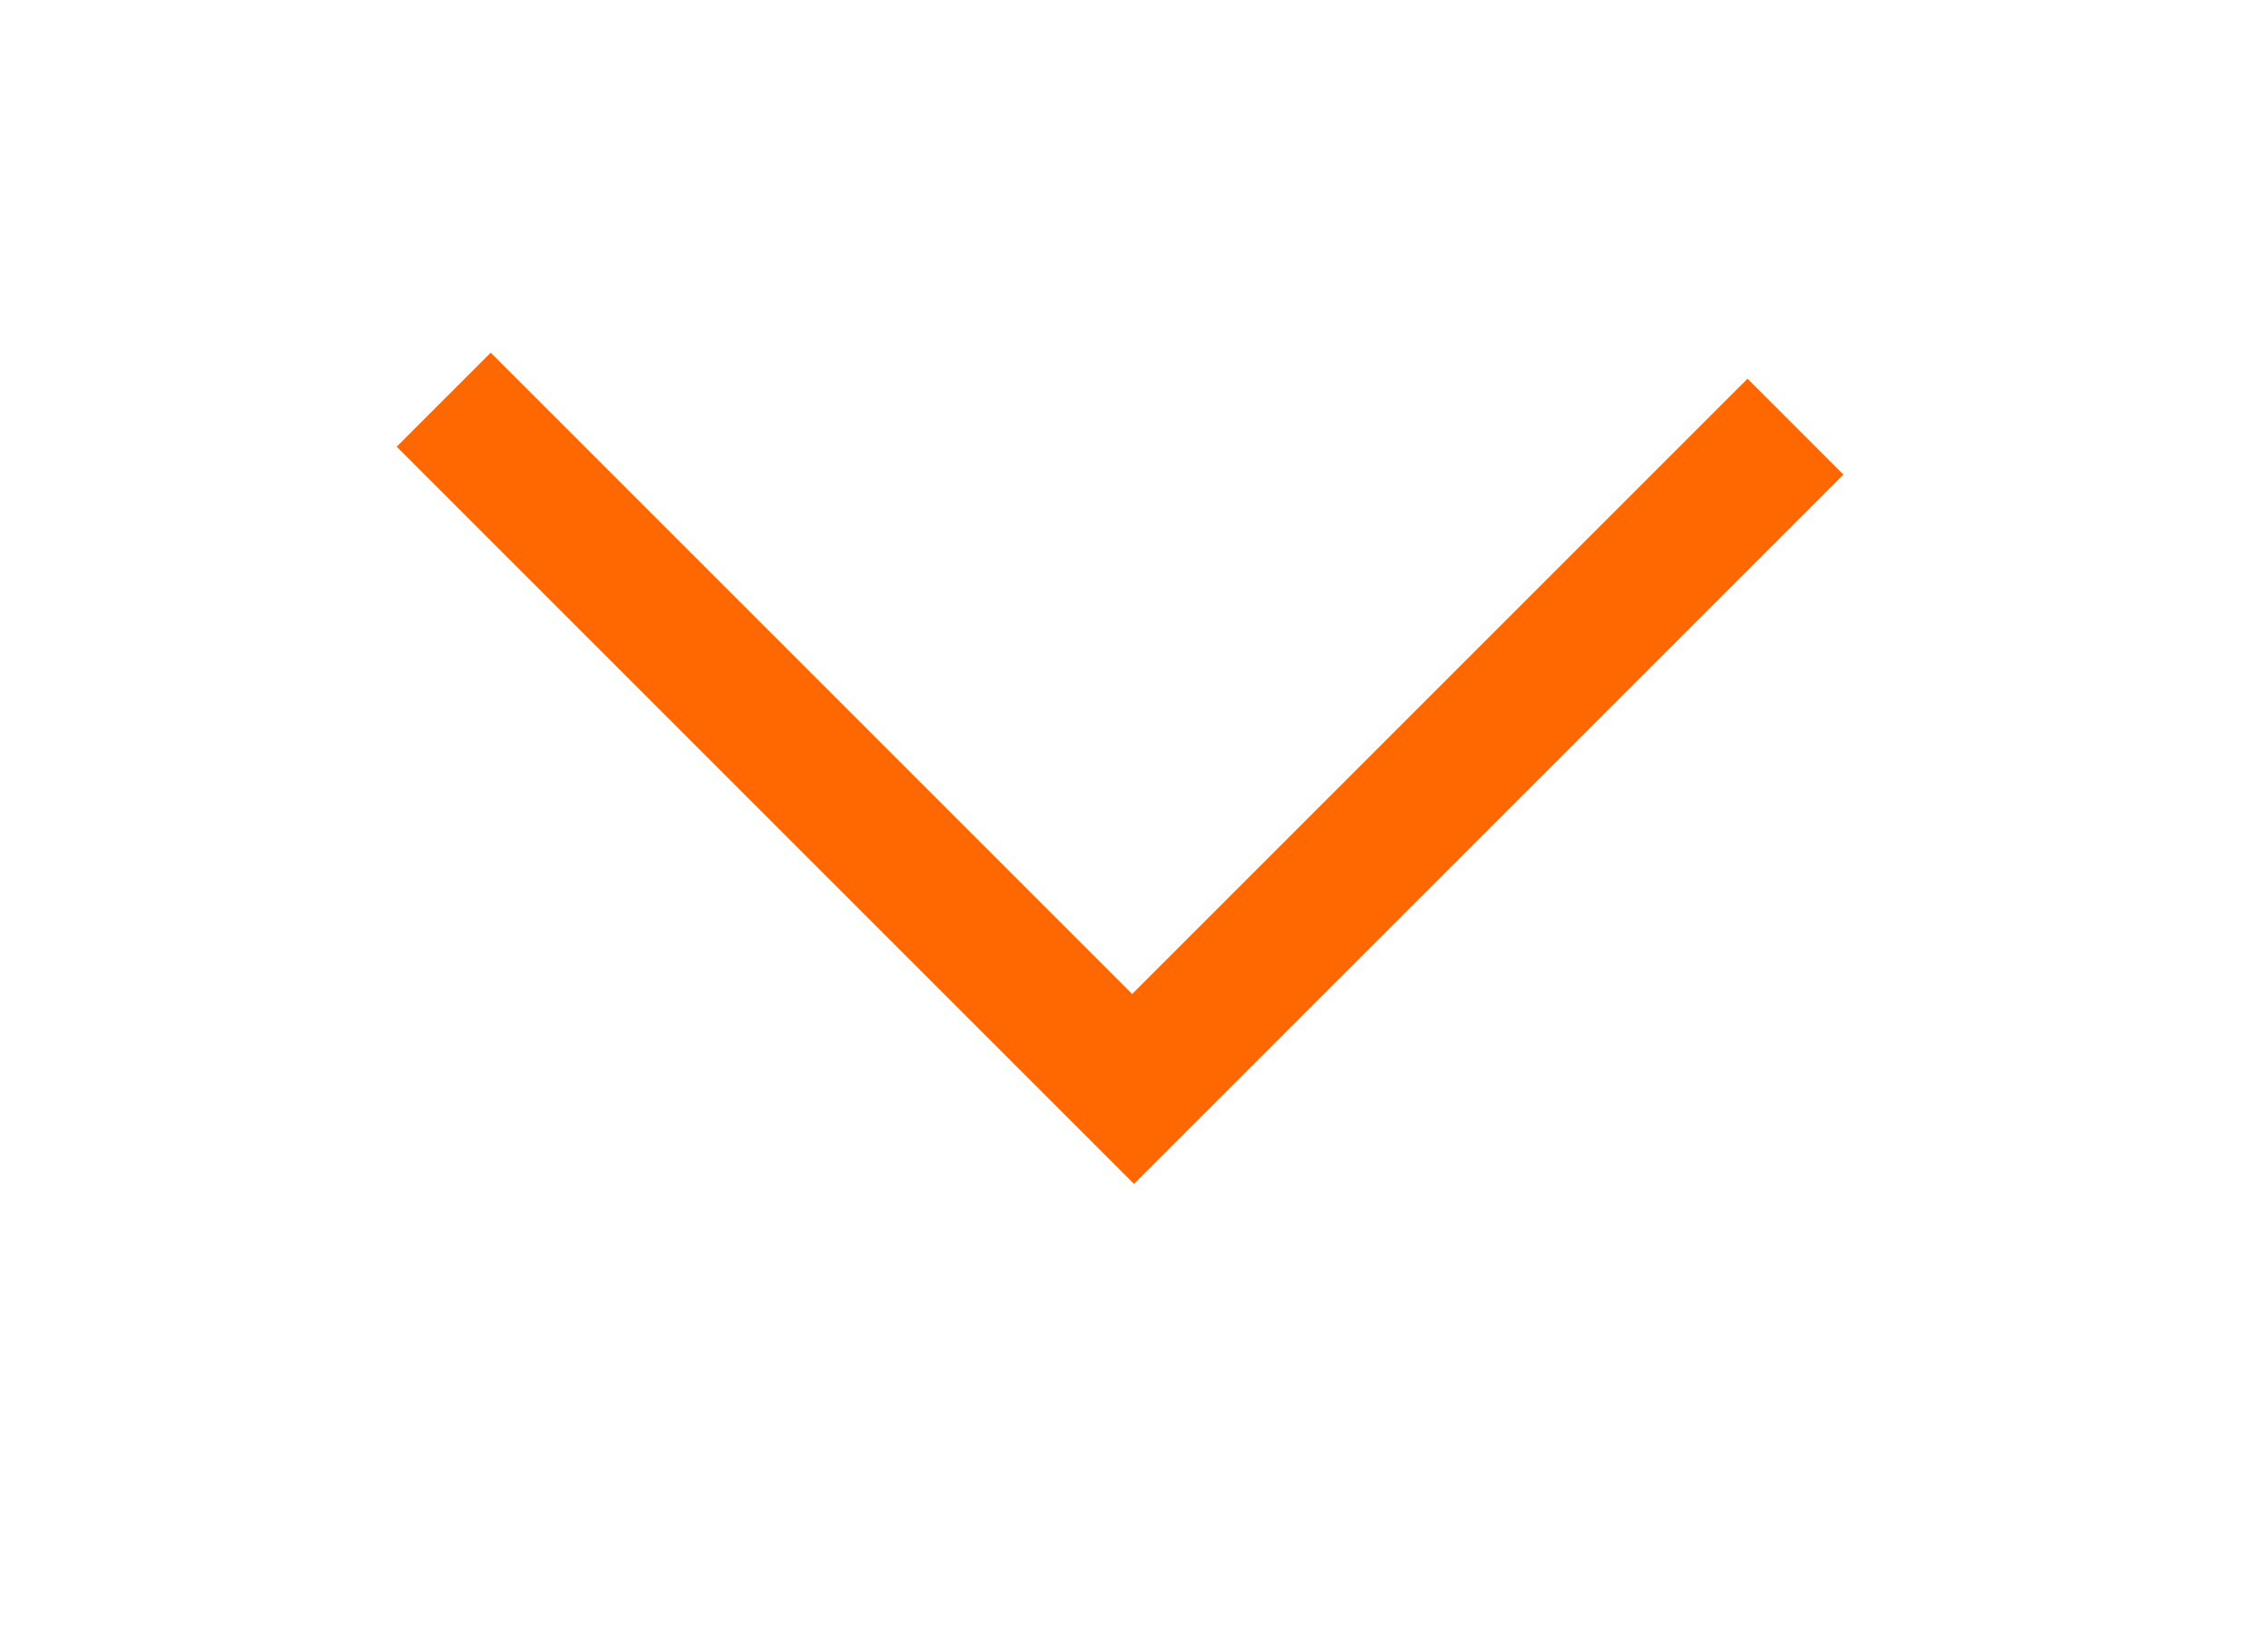 <?xml version="1.0" encoding="UTF-8"?>
<svg width="32px" height="23px" viewBox="0 0 32 23" version="1.1" xmlns="http://www.w3.org/2000/svg" xmlns:xlink="http://www.w3.org/1999/xlink">
    <!-- Generator: Sketch 51.3 (57544) - http://www.bohemiancoding.com/sketch -->
    <title>Combined Shape</title>
    <desc>Created with Sketch.</desc>
    <defs>
        <path d="M51.746,16.078 L38.947,16.078 L38.947,15.201 L51.746,15.201 L51.746,2.922 L52.66,2.922 L52.66,16.078 L51.746,16.078 Z" id="path-1"></path>
        <filter x="-69.3%" y="-72.2%" width="238.6%" height="244.4%" filterUnits="objectBoundingBox" id="filter-2">
            <feMorphology radius="0.5" operator="dilate" in="SourceAlpha" result="shadowSpreadOuter1"></feMorphology>
            <feOffset dx="0" dy="0" in="shadowSpreadOuter1" result="shadowOffsetOuter1"></feOffset>
            <feGaussianBlur stdDeviation="3" in="shadowOffsetOuter1" result="shadowBlurOuter1"></feGaussianBlur>
            <feComposite in="shadowBlurOuter1" in2="SourceAlpha" operator="out" result="shadowBlurOuter1"></feComposite>
            <feColorMatrix values="0 0 0 0 0   0 0 0 0 0   0 0 0 0 0  0 0 0 0.299 0" type="matrix" in="shadowBlurOuter1"></feColorMatrix>
        </filter>
    </defs>
    <g id="Home" stroke="none" stroke-width="1" fill="none" fill-rule="evenodd">
        <g id="index" transform="translate(-705, -751)">
            <g id="slide-nav" transform="translate(675, 748)">
                <g id="Combined-Shape" transform="translate(45.803, 9.5) rotate(45) translate(-45.803, -9.5) ">
                    <use fill="black" fill-opacity="1" filter="url(#filter-2)" xlink:href="#path-1"></use>
                    <use stroke="#FF6801" stroke-width="1" fill="#FF6801" fill-rule="evenodd" xlink:href="#path-1"></use>
                </g>
            </g>
        </g>
    </g>
</svg>